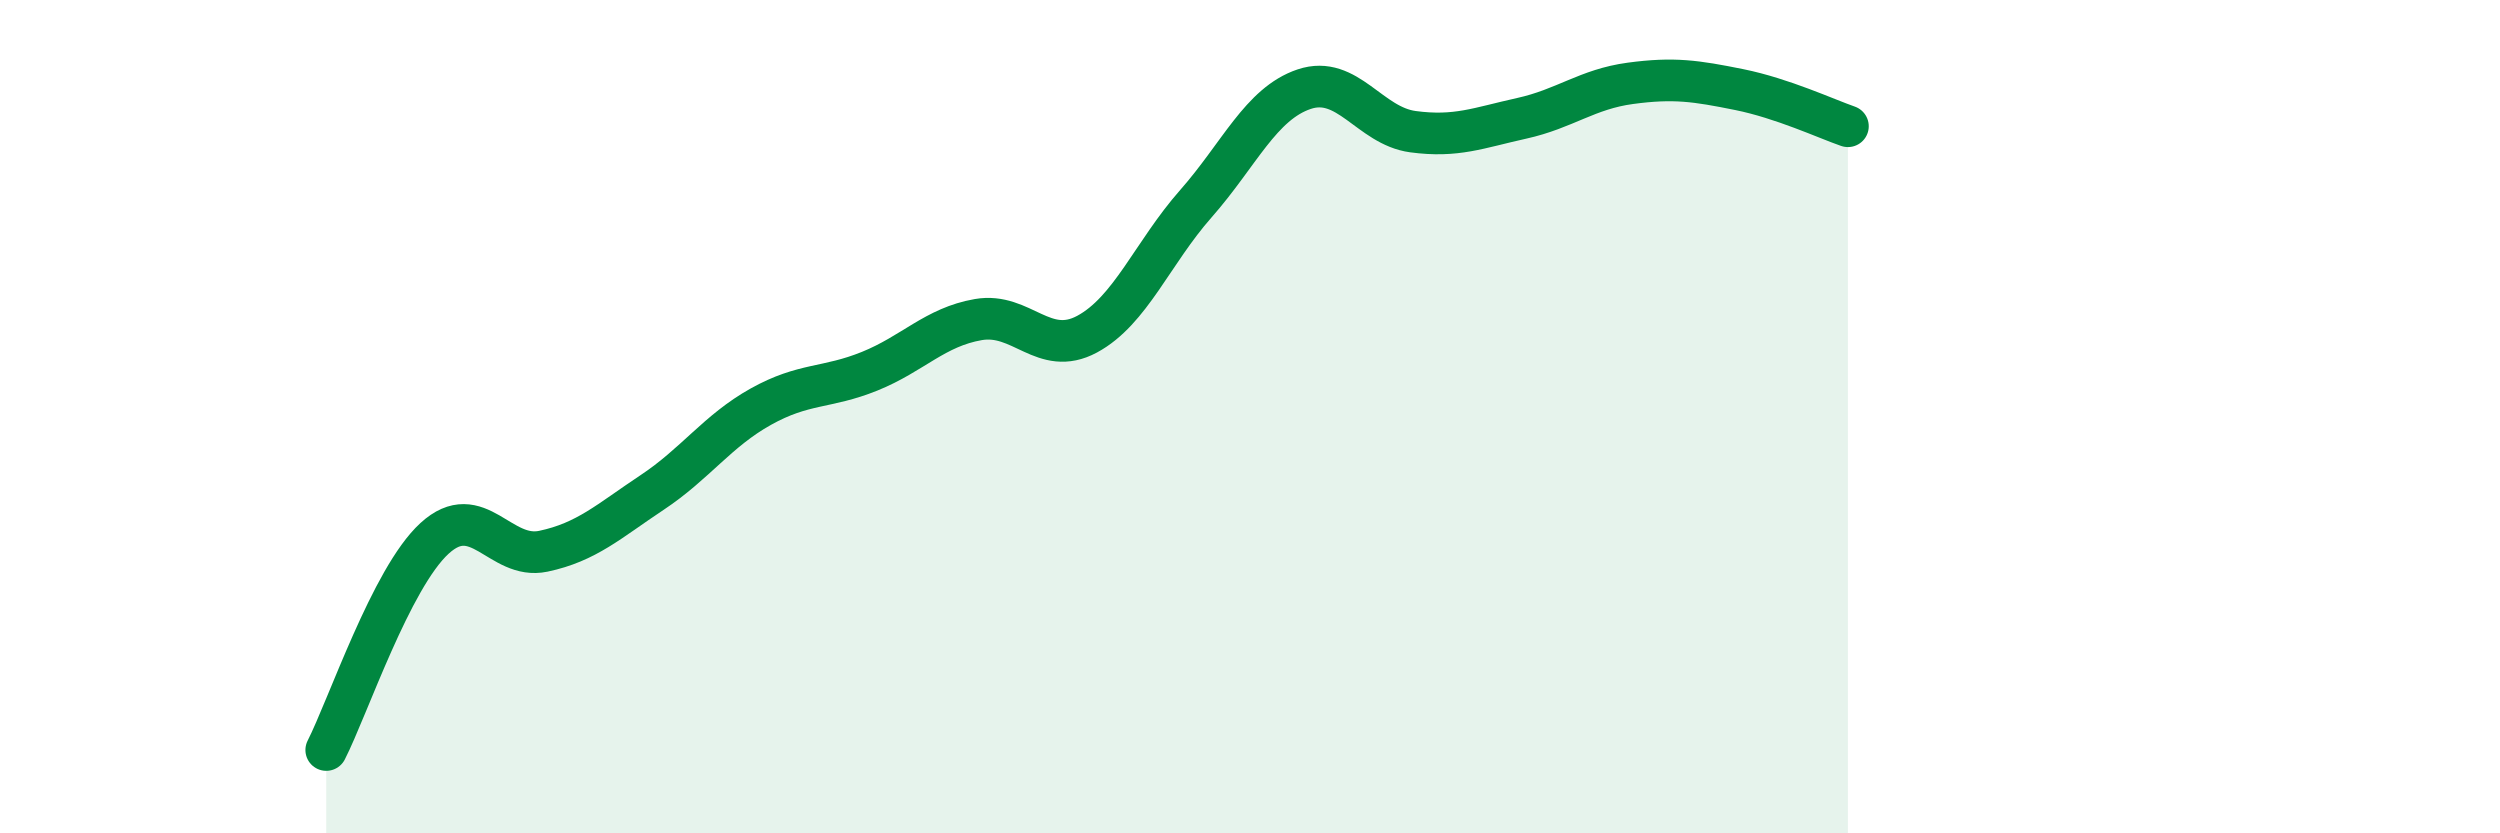 
    <svg width="60" height="20" viewBox="0 0 60 20" xmlns="http://www.w3.org/2000/svg">
      <path
        d="M 7.83,18 C 8.35,16.98 9.39,13.87 10.43,12.92 C 11.47,11.97 12,13.45 13.04,13.23 C 14.08,13.01 14.61,12.51 15.65,11.82 C 16.69,11.13 17.22,10.34 18.26,9.76 C 19.3,9.18 19.83,9.33 20.87,8.91 C 21.91,8.49 22.44,7.85 23.48,7.67 C 24.52,7.49 25.05,8.58 26.09,8.02 C 27.13,7.46 27.66,6.07 28.7,4.89 C 29.74,3.71 30.26,2.49 31.3,2.14 C 32.34,1.79 32.87,3.02 33.91,3.16 C 34.95,3.3 35.48,3.07 36.52,2.84 C 37.56,2.61 38.09,2.14 39.13,2 C 40.17,1.86 40.7,1.94 41.74,2.15 C 42.78,2.36 43.83,2.85 44.35,3.03L44.35 20L7.83 20Z"
        fill="#008740"
        opacity="0.1"
        stroke-linecap="round"
        stroke-linejoin="round"
      />
      <path
        d="M 7.83,18 C 8.35,16.98 9.39,13.87 10.43,12.92 C 11.47,11.97 12,13.45 13.04,13.23 C 14.08,13.01 14.61,12.51 15.65,11.82 C 16.69,11.13 17.22,10.34 18.26,9.76 C 19.3,9.18 19.83,9.33 20.87,8.91 C 21.91,8.49 22.44,7.85 23.48,7.67 C 24.52,7.49 25.05,8.58 26.09,8.02 C 27.13,7.46 27.66,6.07 28.7,4.89 C 29.74,3.71 30.26,2.49 31.3,2.14 C 32.34,1.79 32.87,3.02 33.91,3.16 C 34.95,3.3 35.48,3.07 36.52,2.84 C 37.56,2.61 38.09,2.14 39.13,2 C 40.17,1.86 40.7,1.94 41.74,2.15 C 42.78,2.36 43.83,2.85 44.35,3.03"
        stroke="#008740"
        stroke-width="1"
        fill="none"
        stroke-linecap="round"
        stroke-linejoin="round"
      />
    </svg>
  